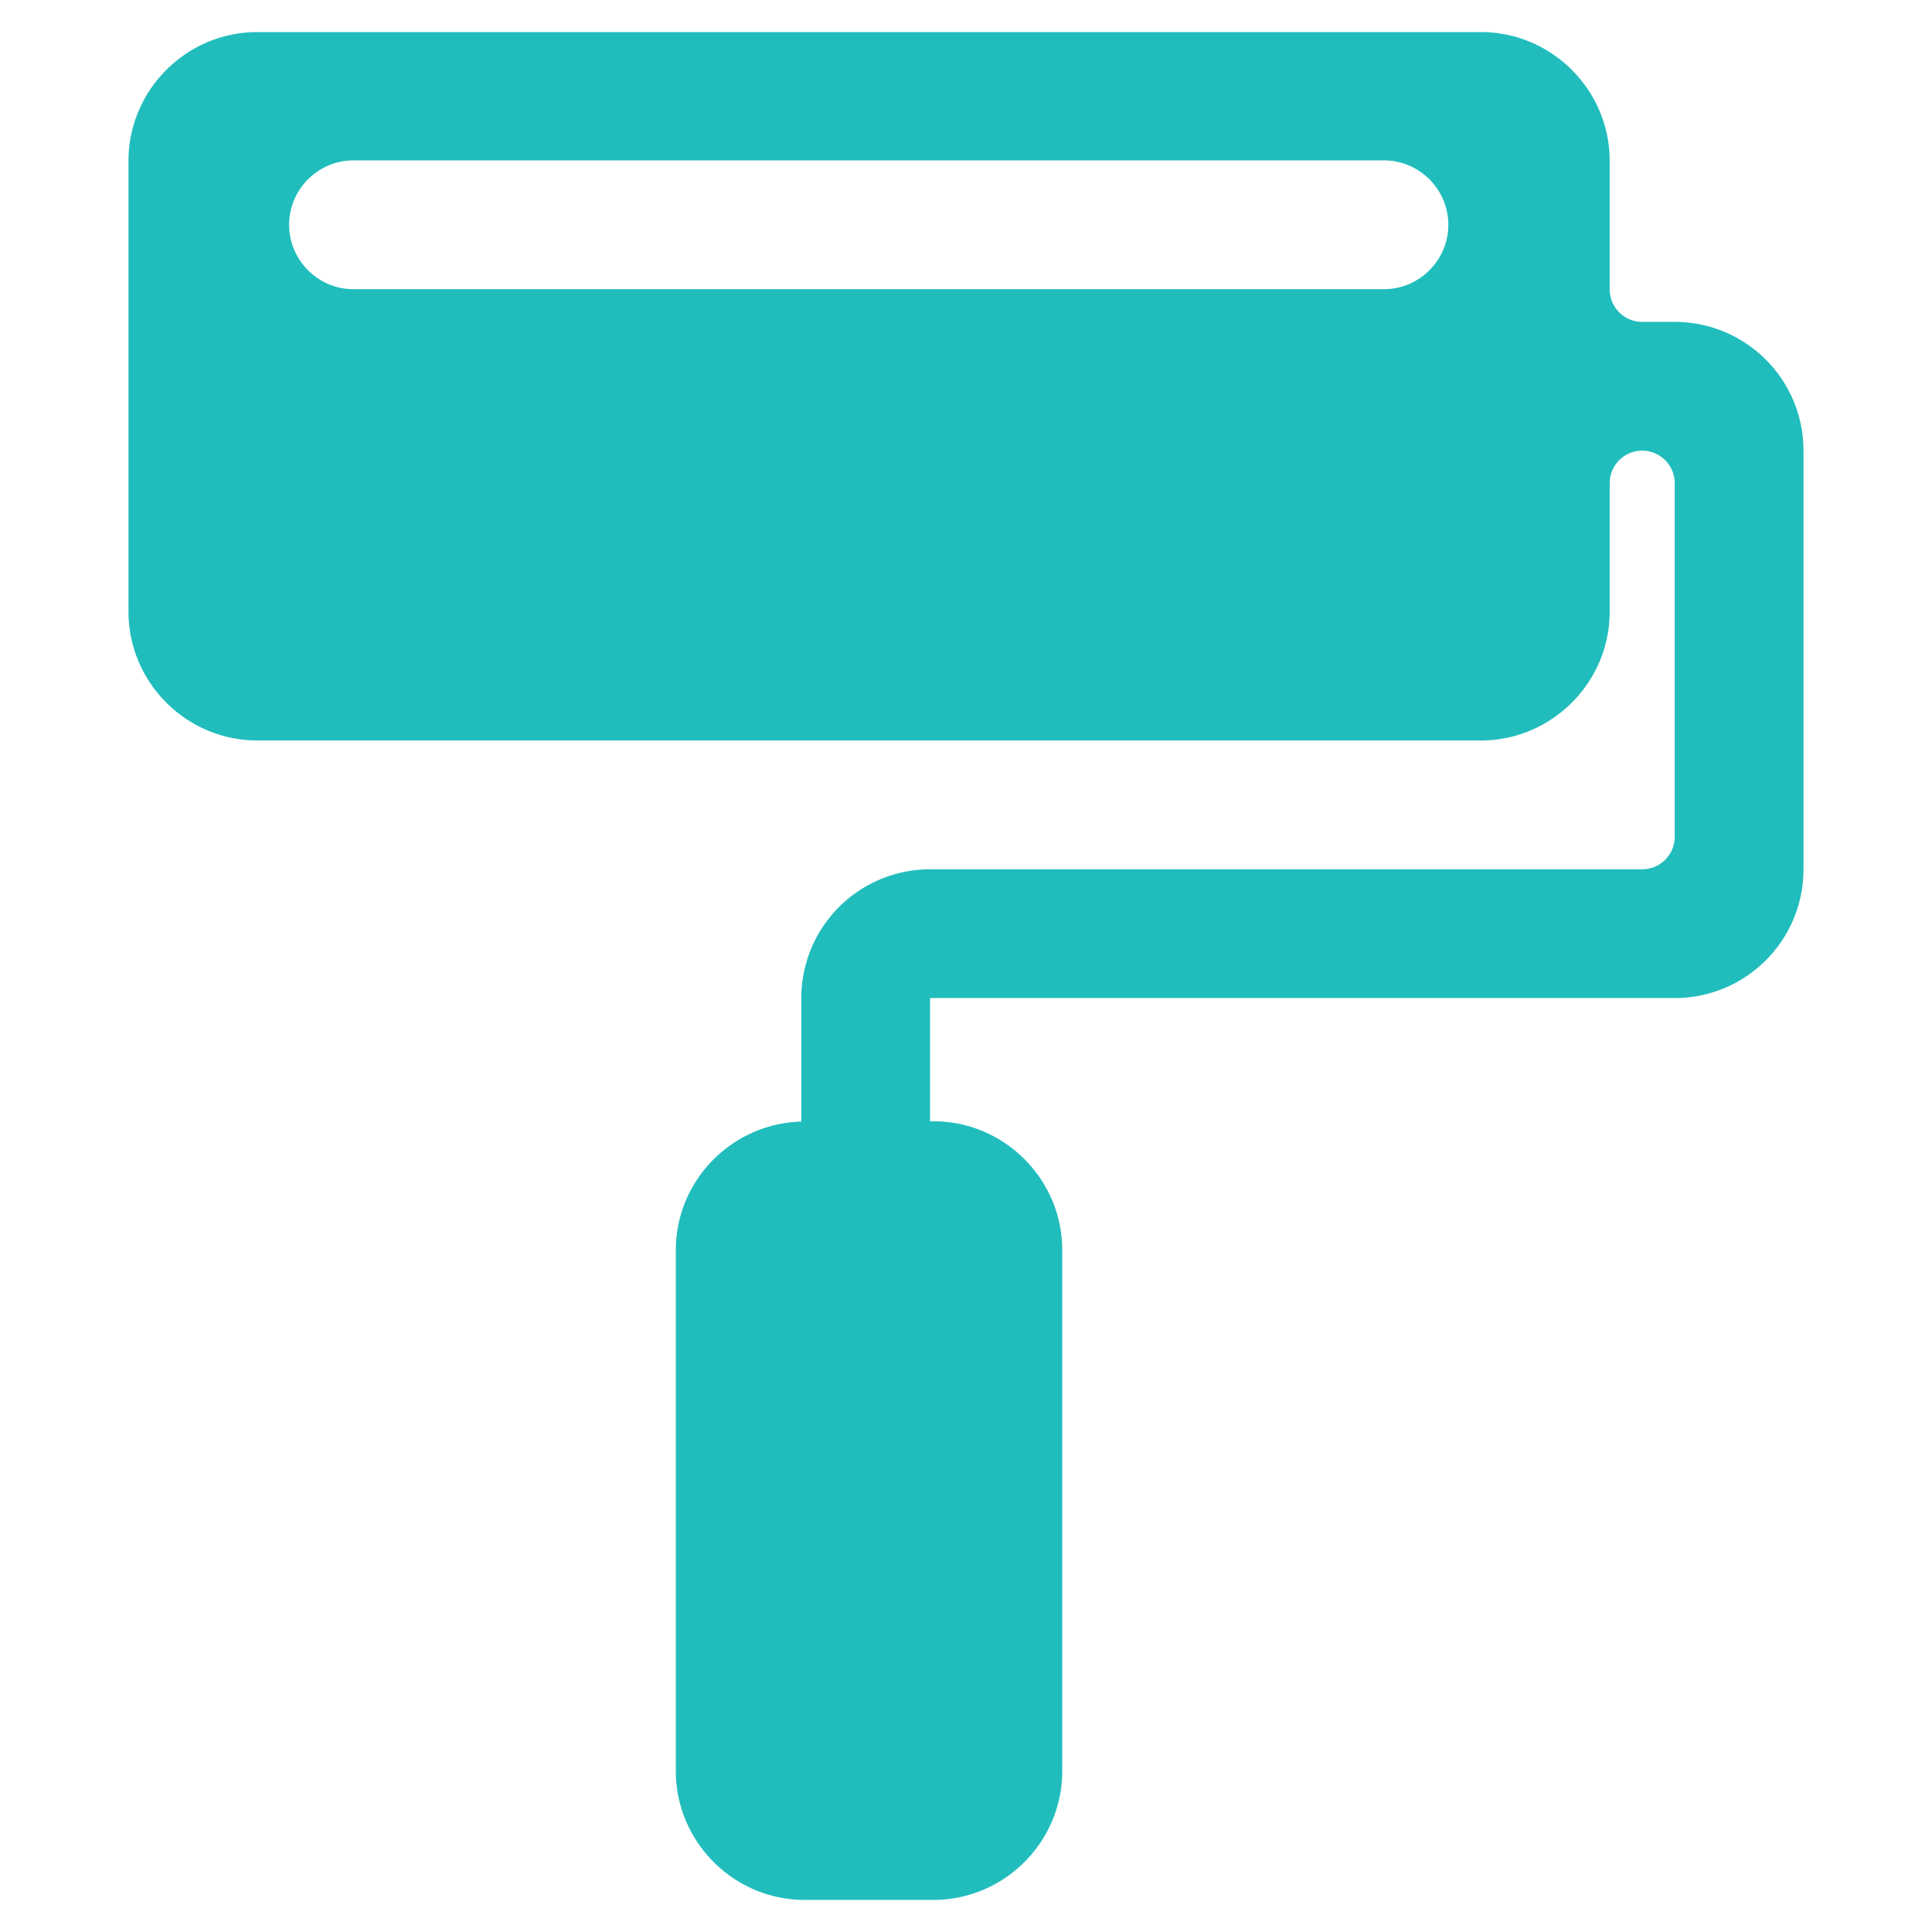 <?xml version="1.0" standalone="no"?><!DOCTYPE svg PUBLIC "-//W3C//DTD SVG 1.1//EN" "http://www.w3.org/Graphics/SVG/1.1/DTD/svg11.dtd"><svg t="1721822762245" class="icon" viewBox="0 0 1024 1024" version="1.1" xmlns="http://www.w3.org/2000/svg" p-id="9976" xmlns:xlink="http://www.w3.org/1999/xlink" width="100" height="100"><path d="M887.637 170.598H870.4a17.237 17.237 0 0 1-17.237-17.237V85.265c0-37.547-30.72-68.267-68.267-68.267H136.363c-37.547 0-68.267 30.72-68.267 68.267v238.933c0 37.547 30.72 68.267 68.267 68.267h648.533c37.547 0 68.267-30.72 68.267-68.267v-68.096a17.237 17.237 0 1 1 34.474 0v187.392a17.237 17.237 0 0 1-17.237 17.238H492.97a68.267 68.267 0 0 0-68.266 68.266v65.468c-36.71 0.973-66.492 31.147-66.492 68.08v276.172c0 37.547 30.72 68.267 68.267 68.267h68.267c37.546 0 68.266-30.72 68.266-68.267V662.562c0-37.547-30.72-68.267-68.266-68.267h-1.775v-65.297h394.666a68.267 68.267 0 0 0 68.267-68.266V238.865a68.267 68.267 0 0 0-68.267-68.267z m-734.395-51.456c0-18.773 15.36-34.133 34.133-34.133h546.133c18.774 0 34.134 15.36 34.134 34.133s-15.36 34.134-34.134 34.134H187.375c-18.773 0-34.133-15.36-34.133-34.134z" fill="#21bdbd" p-id="9977"></path></svg>